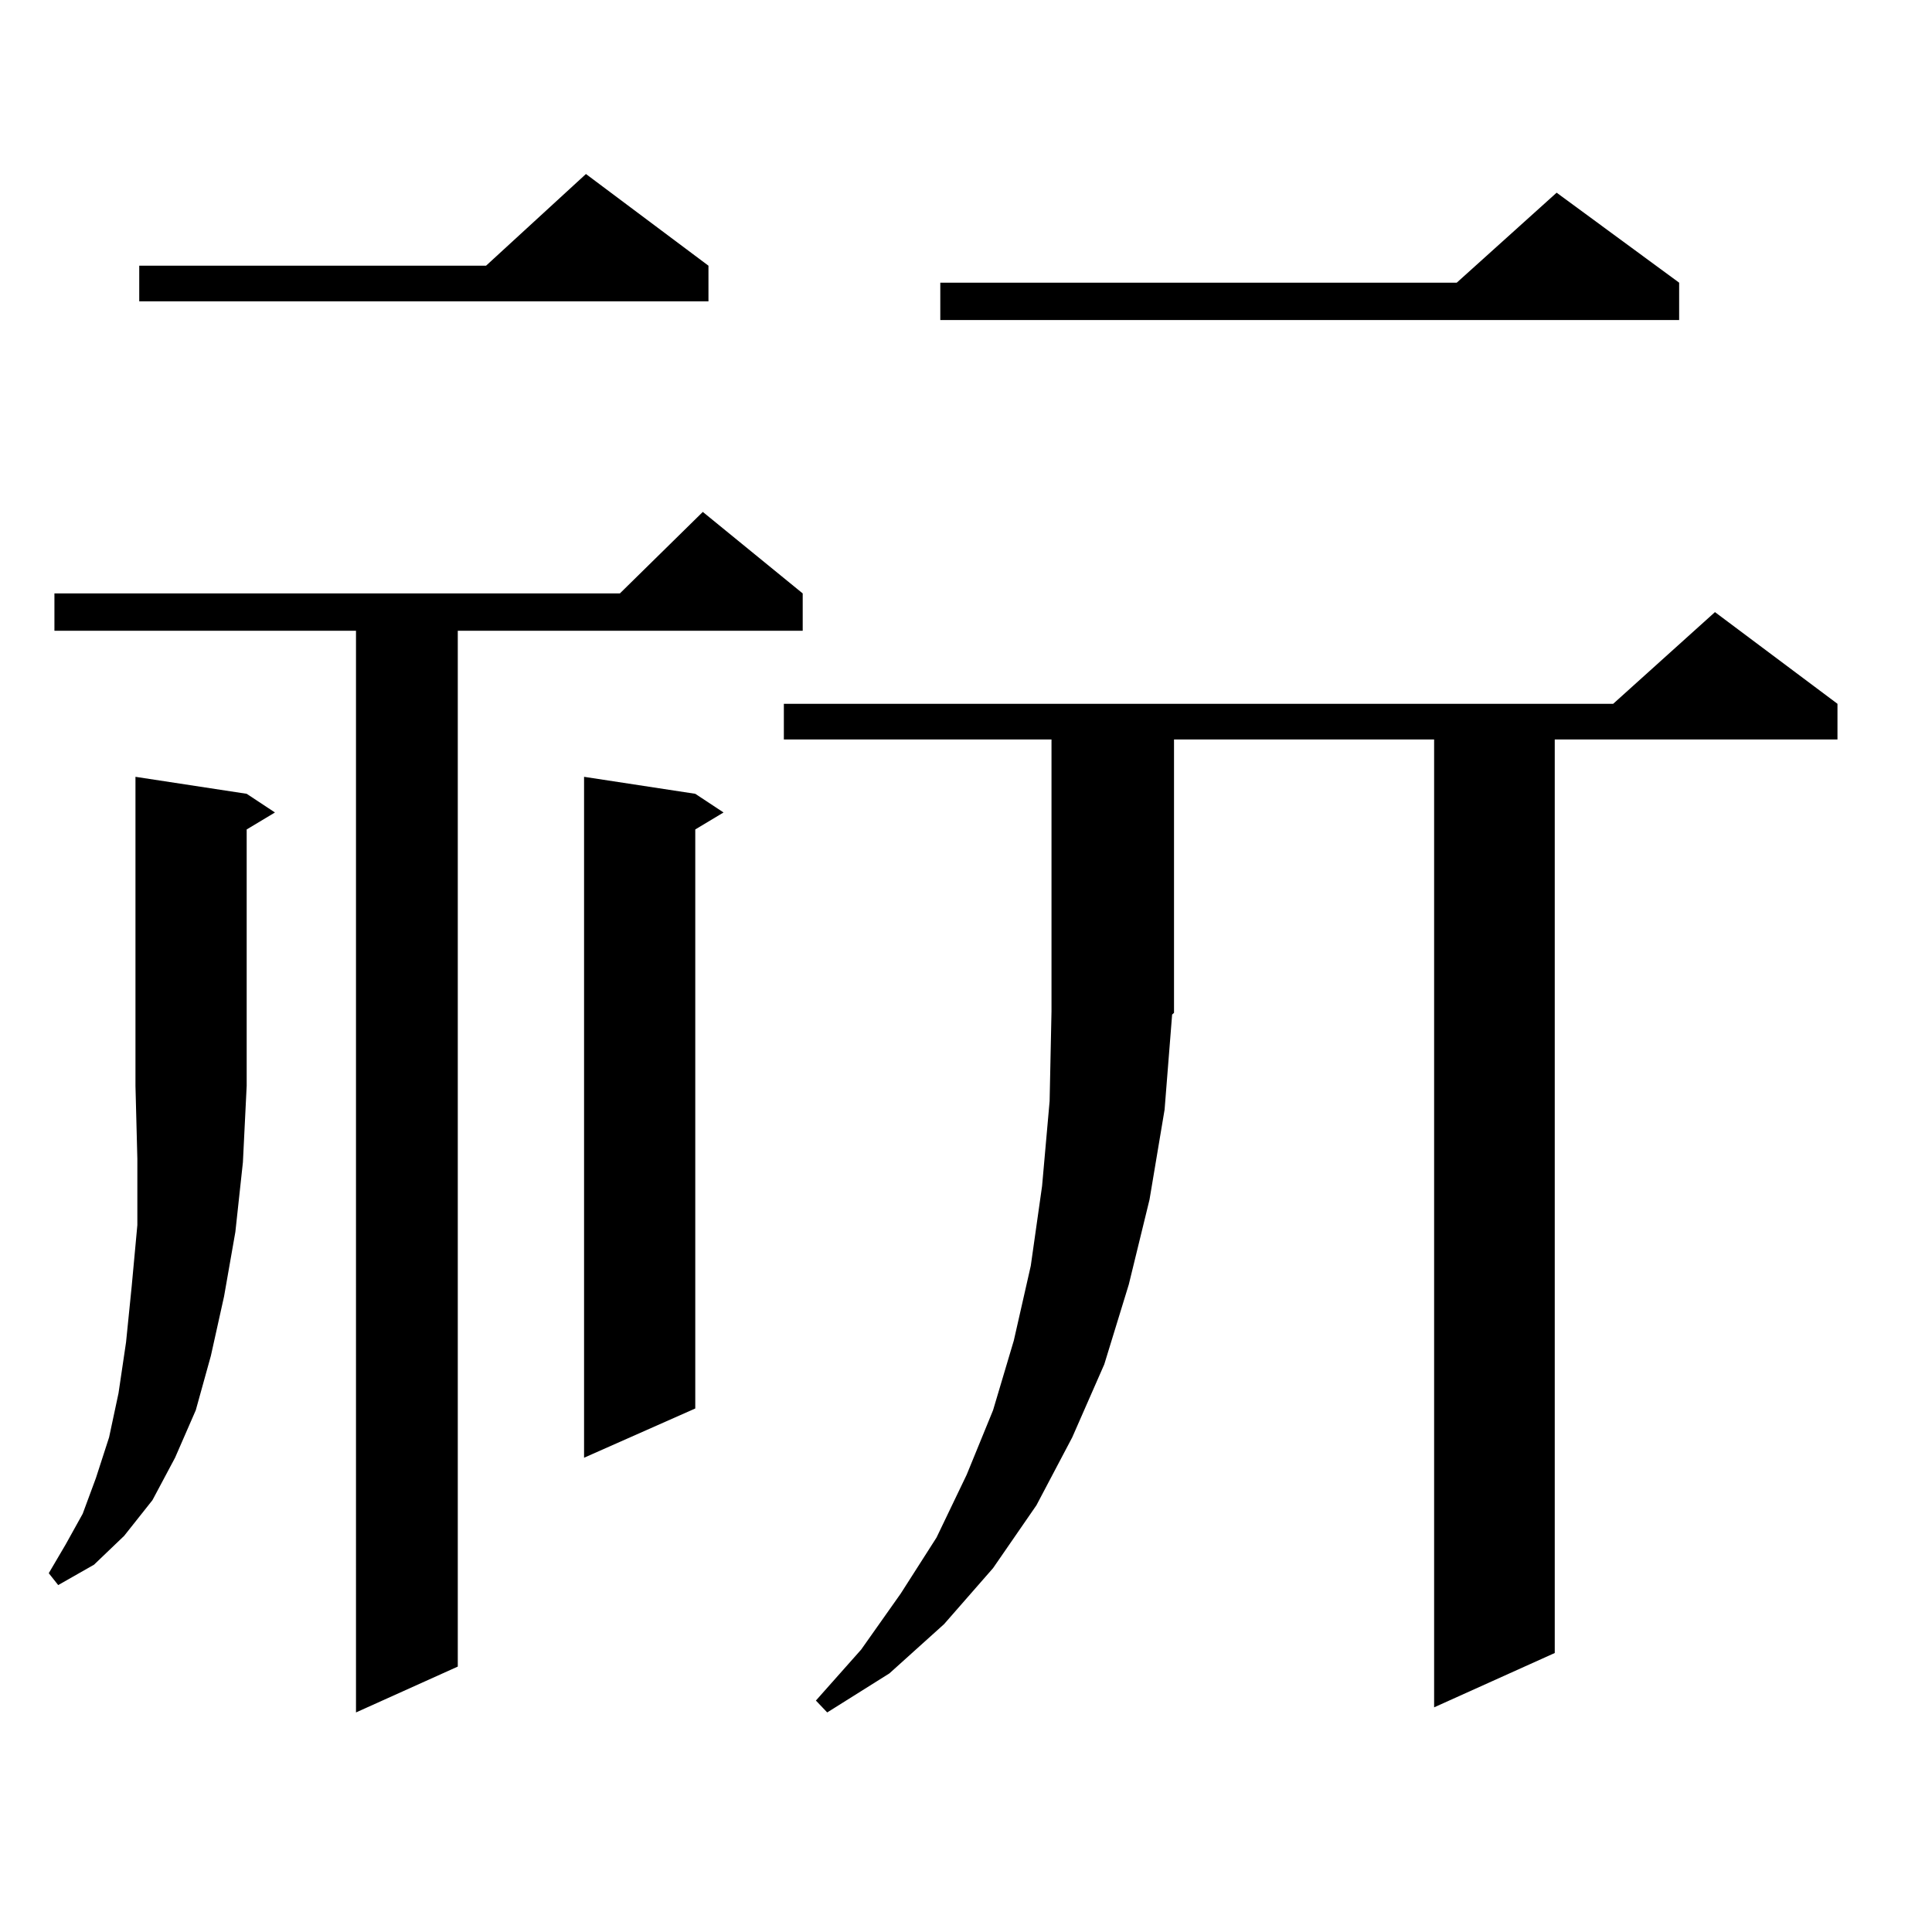 <?xml version="1.0" encoding="utf-8"?>
<!-- Generator: Adobe Illustrator 16.0.0, SVG Export Plug-In . SVG Version: 6.00 Build 0)  -->
<!DOCTYPE svg PUBLIC "-//W3C//DTD SVG 1.1//EN" "http://www.w3.org/Graphics/SVG/1.1/DTD/svg11.dtd">
<svg version="1.1" id="图层_1" xmlns="http://www.w3.org/2000/svg" xmlns:xlink="http://www.w3.org/1999/xlink" x="0px" y="0px"
	 width="1000px" height="1000px" viewBox="0 0 1000 1000" enable-background="new 0 0 1000 1000" xml:space="preserve">
<path d="M127.68,410.867l14.634,9.668l-14.634,8.789v132.715l-1.951,39.551l-3.902,36.035l-5.854,33.398l-6.829,30.762
	l-7.805,28.125L90.607,754.52L78.9,776.492l-14.634,18.457l-15.609,14.941l-18.536,10.547l-4.878-6.152l8.78-14.941l8.78-15.82
	l6.829-18.457l6.829-21.094l4.878-22.852l3.902-26.367l2.927-29.004l2.927-31.641v-34.277l-0.976-37.793V402.078L127.68,410.867z
	 M415.478,307.156v19.336H236.945v536.133l-52.682,23.73V326.492H28.17v-19.336h292.676l42.926-42.188L415.478,307.156z
	 M366.698,137.527v18.457H72.071v-18.457h179.508l51.706-47.461L366.698,137.527z M359.869,410.867l14.634,9.668l-14.634,8.789
	v299.707l-57.56,25.488V402.078L359.869,410.867z M602.79,574.344l-7.805,46.582l-10.731,43.945l-12.683,41.309l-16.585,37.793
	l-18.536,35.156l-22.438,32.52l-25.365,29.004l-28.292,25.488l-32.194,20.215l-5.854-6.152l23.414-26.367l20.487-29.004
	l18.536-29.004l15.609-32.52l13.658-33.398l10.731-36.035l8.78-38.672l5.854-41.309l3.902-43.945l0.976-46.582V382.742H405.722
	v-18.457h429.258l52.682-47.461l63.413,47.461v18.457H804.736v472.852l-62.438,28.125V382.742H607.668v141.504l-0.976,0.879
	L602.79,574.344z M869.125,146.316v19.336h-382.43v-19.336h267.311l51.706-46.582L869.125,146.316z"/>
</svg>
